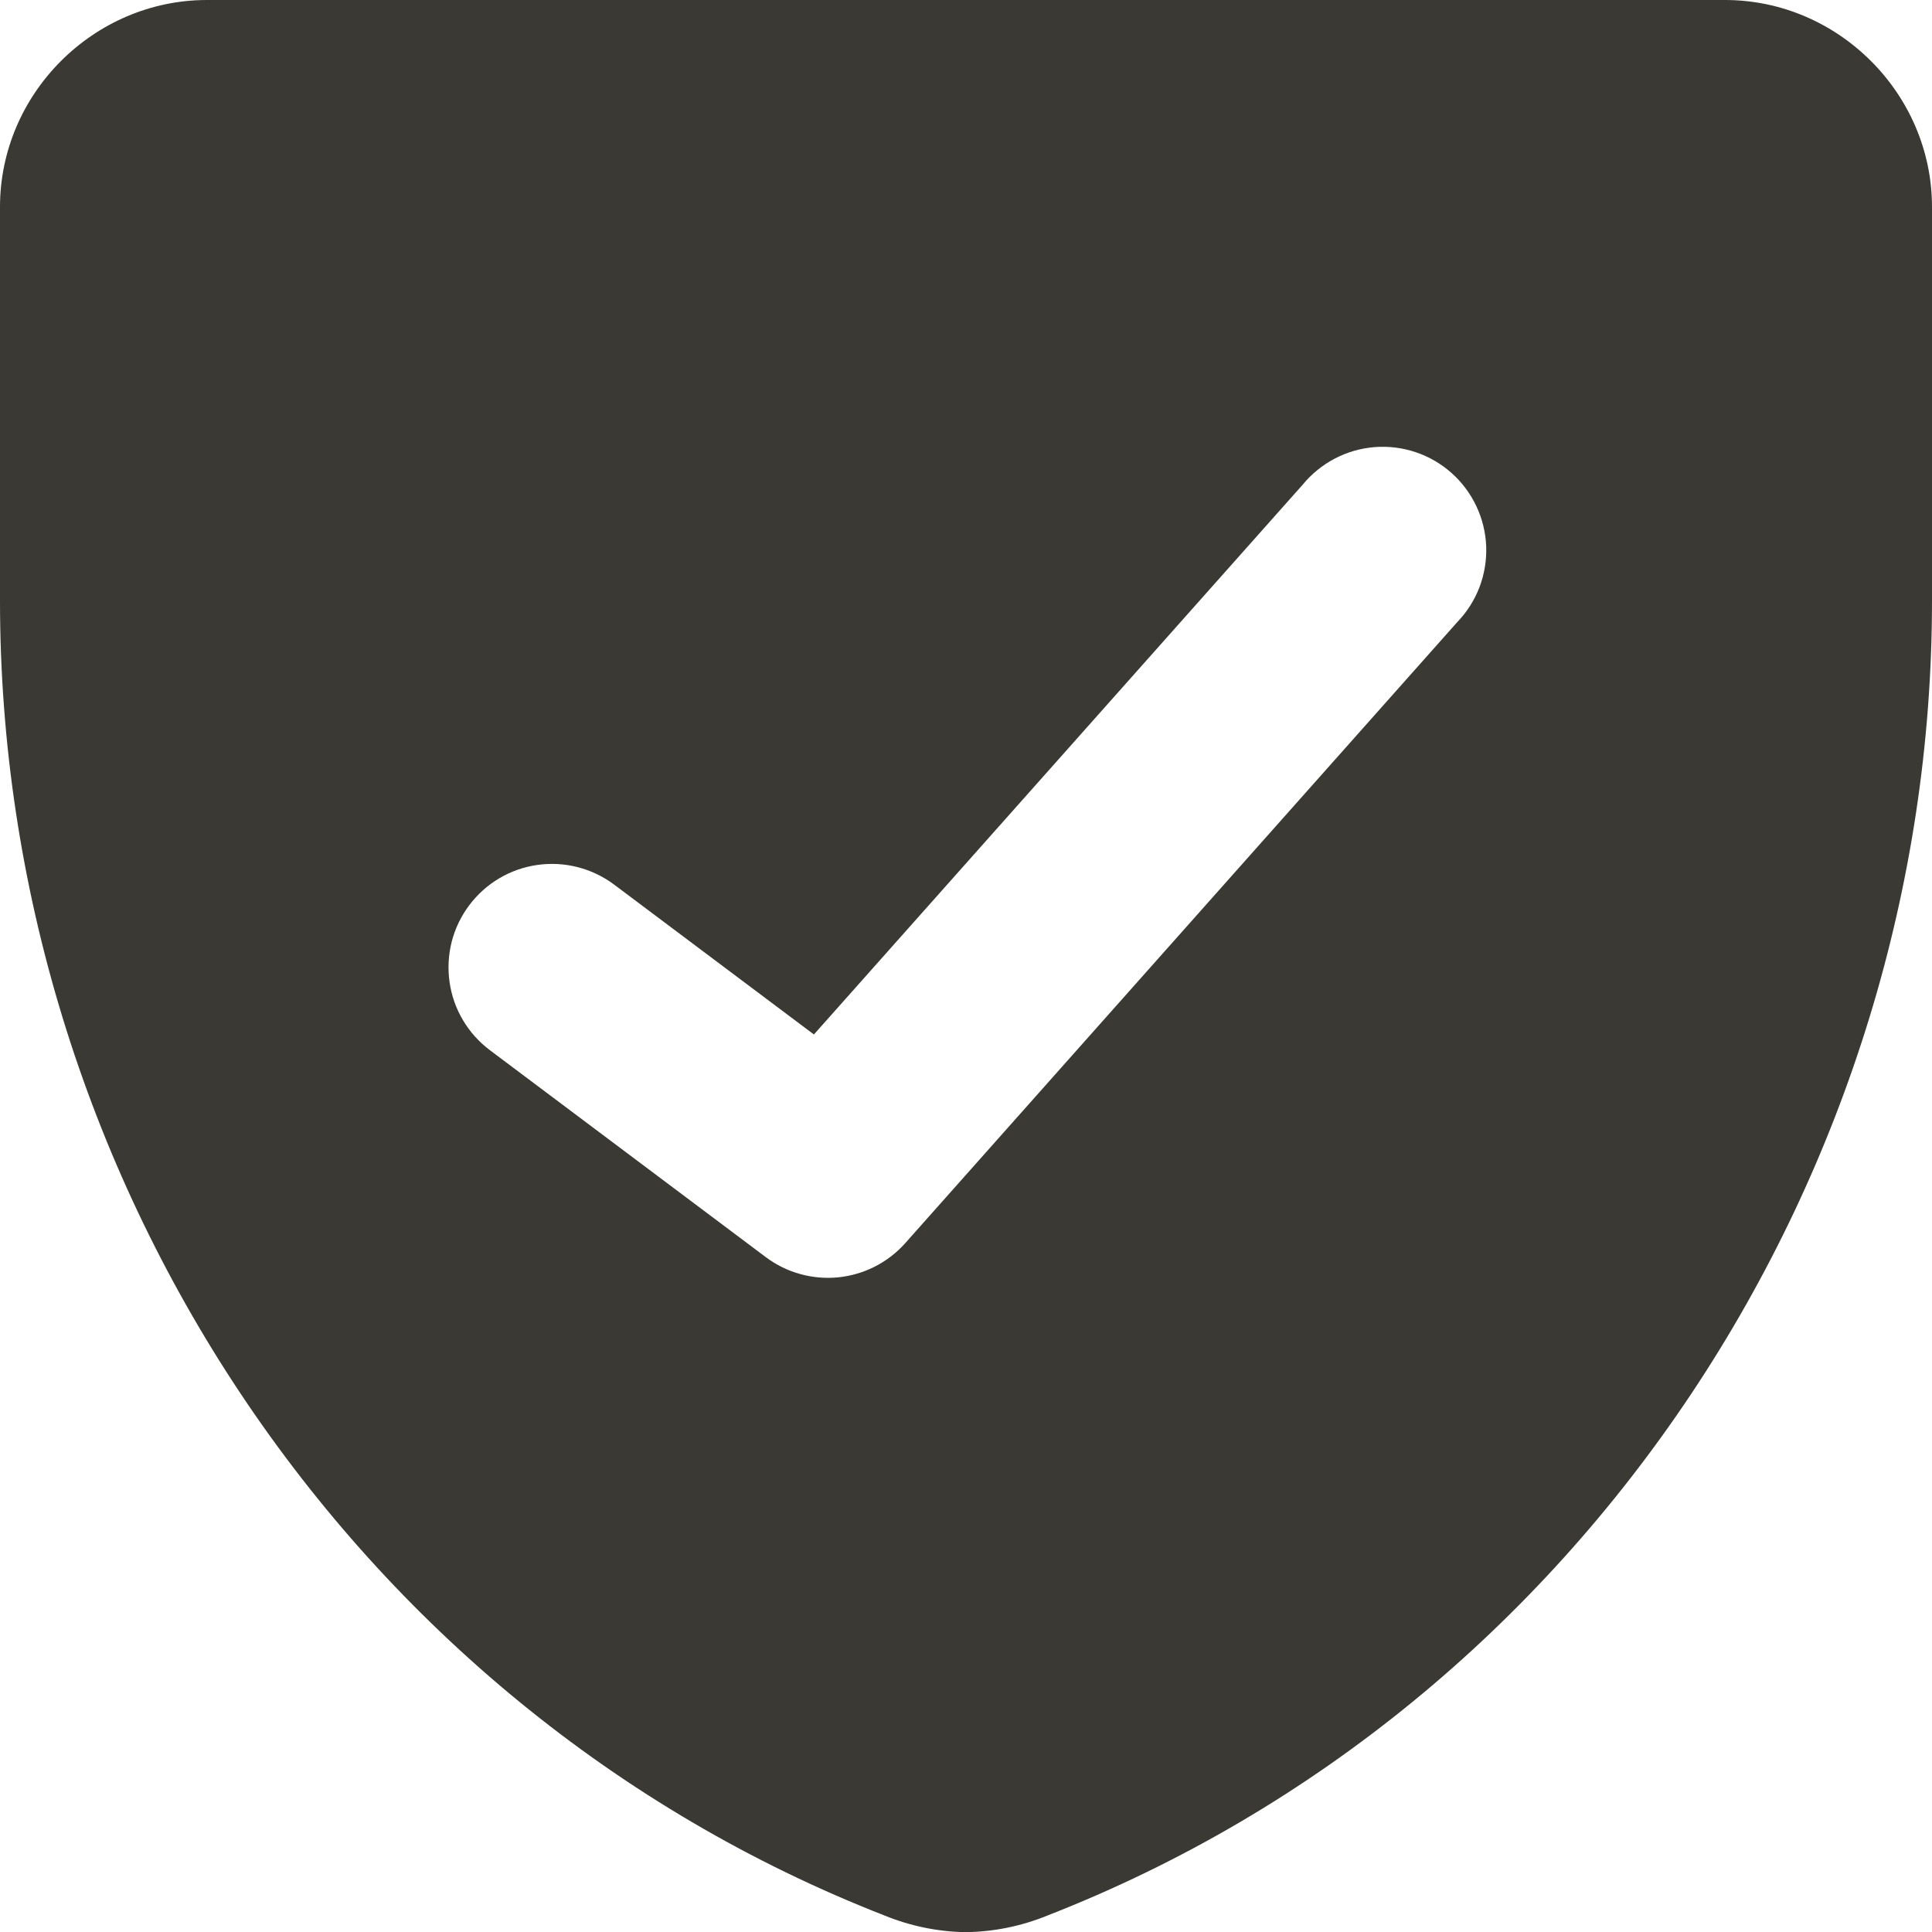 <svg width="36" height="36" viewBox="0 0 36 36" fill="none" xmlns="http://www.w3.org/2000/svg">
<g id="Shield-Check--Streamline-Core 1" clip-path="url(#clip0_3991_2139)">
<g id="shield-check--shield-protection-security-defend-crime-war-cover-check">
<path id="Subtract" fill-rule="evenodd" clip-rule="evenodd" d="M0 3.857C0 1.741 1.749 0 3.857 0H32.143C34.251 0 36 1.744 36 3.857V11.194C36 21.829 29.546 31.78 19.515 35.694C19.028 35.893 18.508 35.998 17.982 36.003C17.468 35.993 16.961 35.888 16.485 35.694C6.454 31.78 0 21.829 0 11.194V3.857ZM27.154 11.592C27.334 11.405 27.475 11.184 27.568 10.941C27.66 10.698 27.703 10.439 27.693 10.18C27.683 9.92 27.62 9.665 27.509 9.43C27.398 9.196 27.241 8.985 27.047 8.813C26.853 8.64 26.626 8.509 26.38 8.426C26.134 8.343 25.873 8.311 25.614 8.331C25.355 8.352 25.103 8.424 24.873 8.544C24.643 8.665 24.439 8.83 24.274 9.031L15.166 19.276L11.443 16.483C11.24 16.331 11.01 16.221 10.764 16.158C10.519 16.095 10.264 16.081 10.013 16.117C9.762 16.152 9.521 16.237 9.303 16.366C9.085 16.495 8.895 16.666 8.743 16.869C8.591 17.071 8.48 17.302 8.417 17.547C8.355 17.793 8.341 18.048 8.377 18.299C8.412 18.549 8.497 18.791 8.626 19.008C8.755 19.226 8.926 19.417 9.129 19.569L14.271 23.426C14.658 23.716 15.14 23.849 15.621 23.801C16.102 23.752 16.547 23.525 16.869 23.163L27.154 11.592Z" fill="#3A3933"/>
</g>
</g>
<defs>
<clipPath id="clip0_3991_2139">
<rect width="36" height="36" fill="white"/>
</clipPath>
</defs>
</svg>

